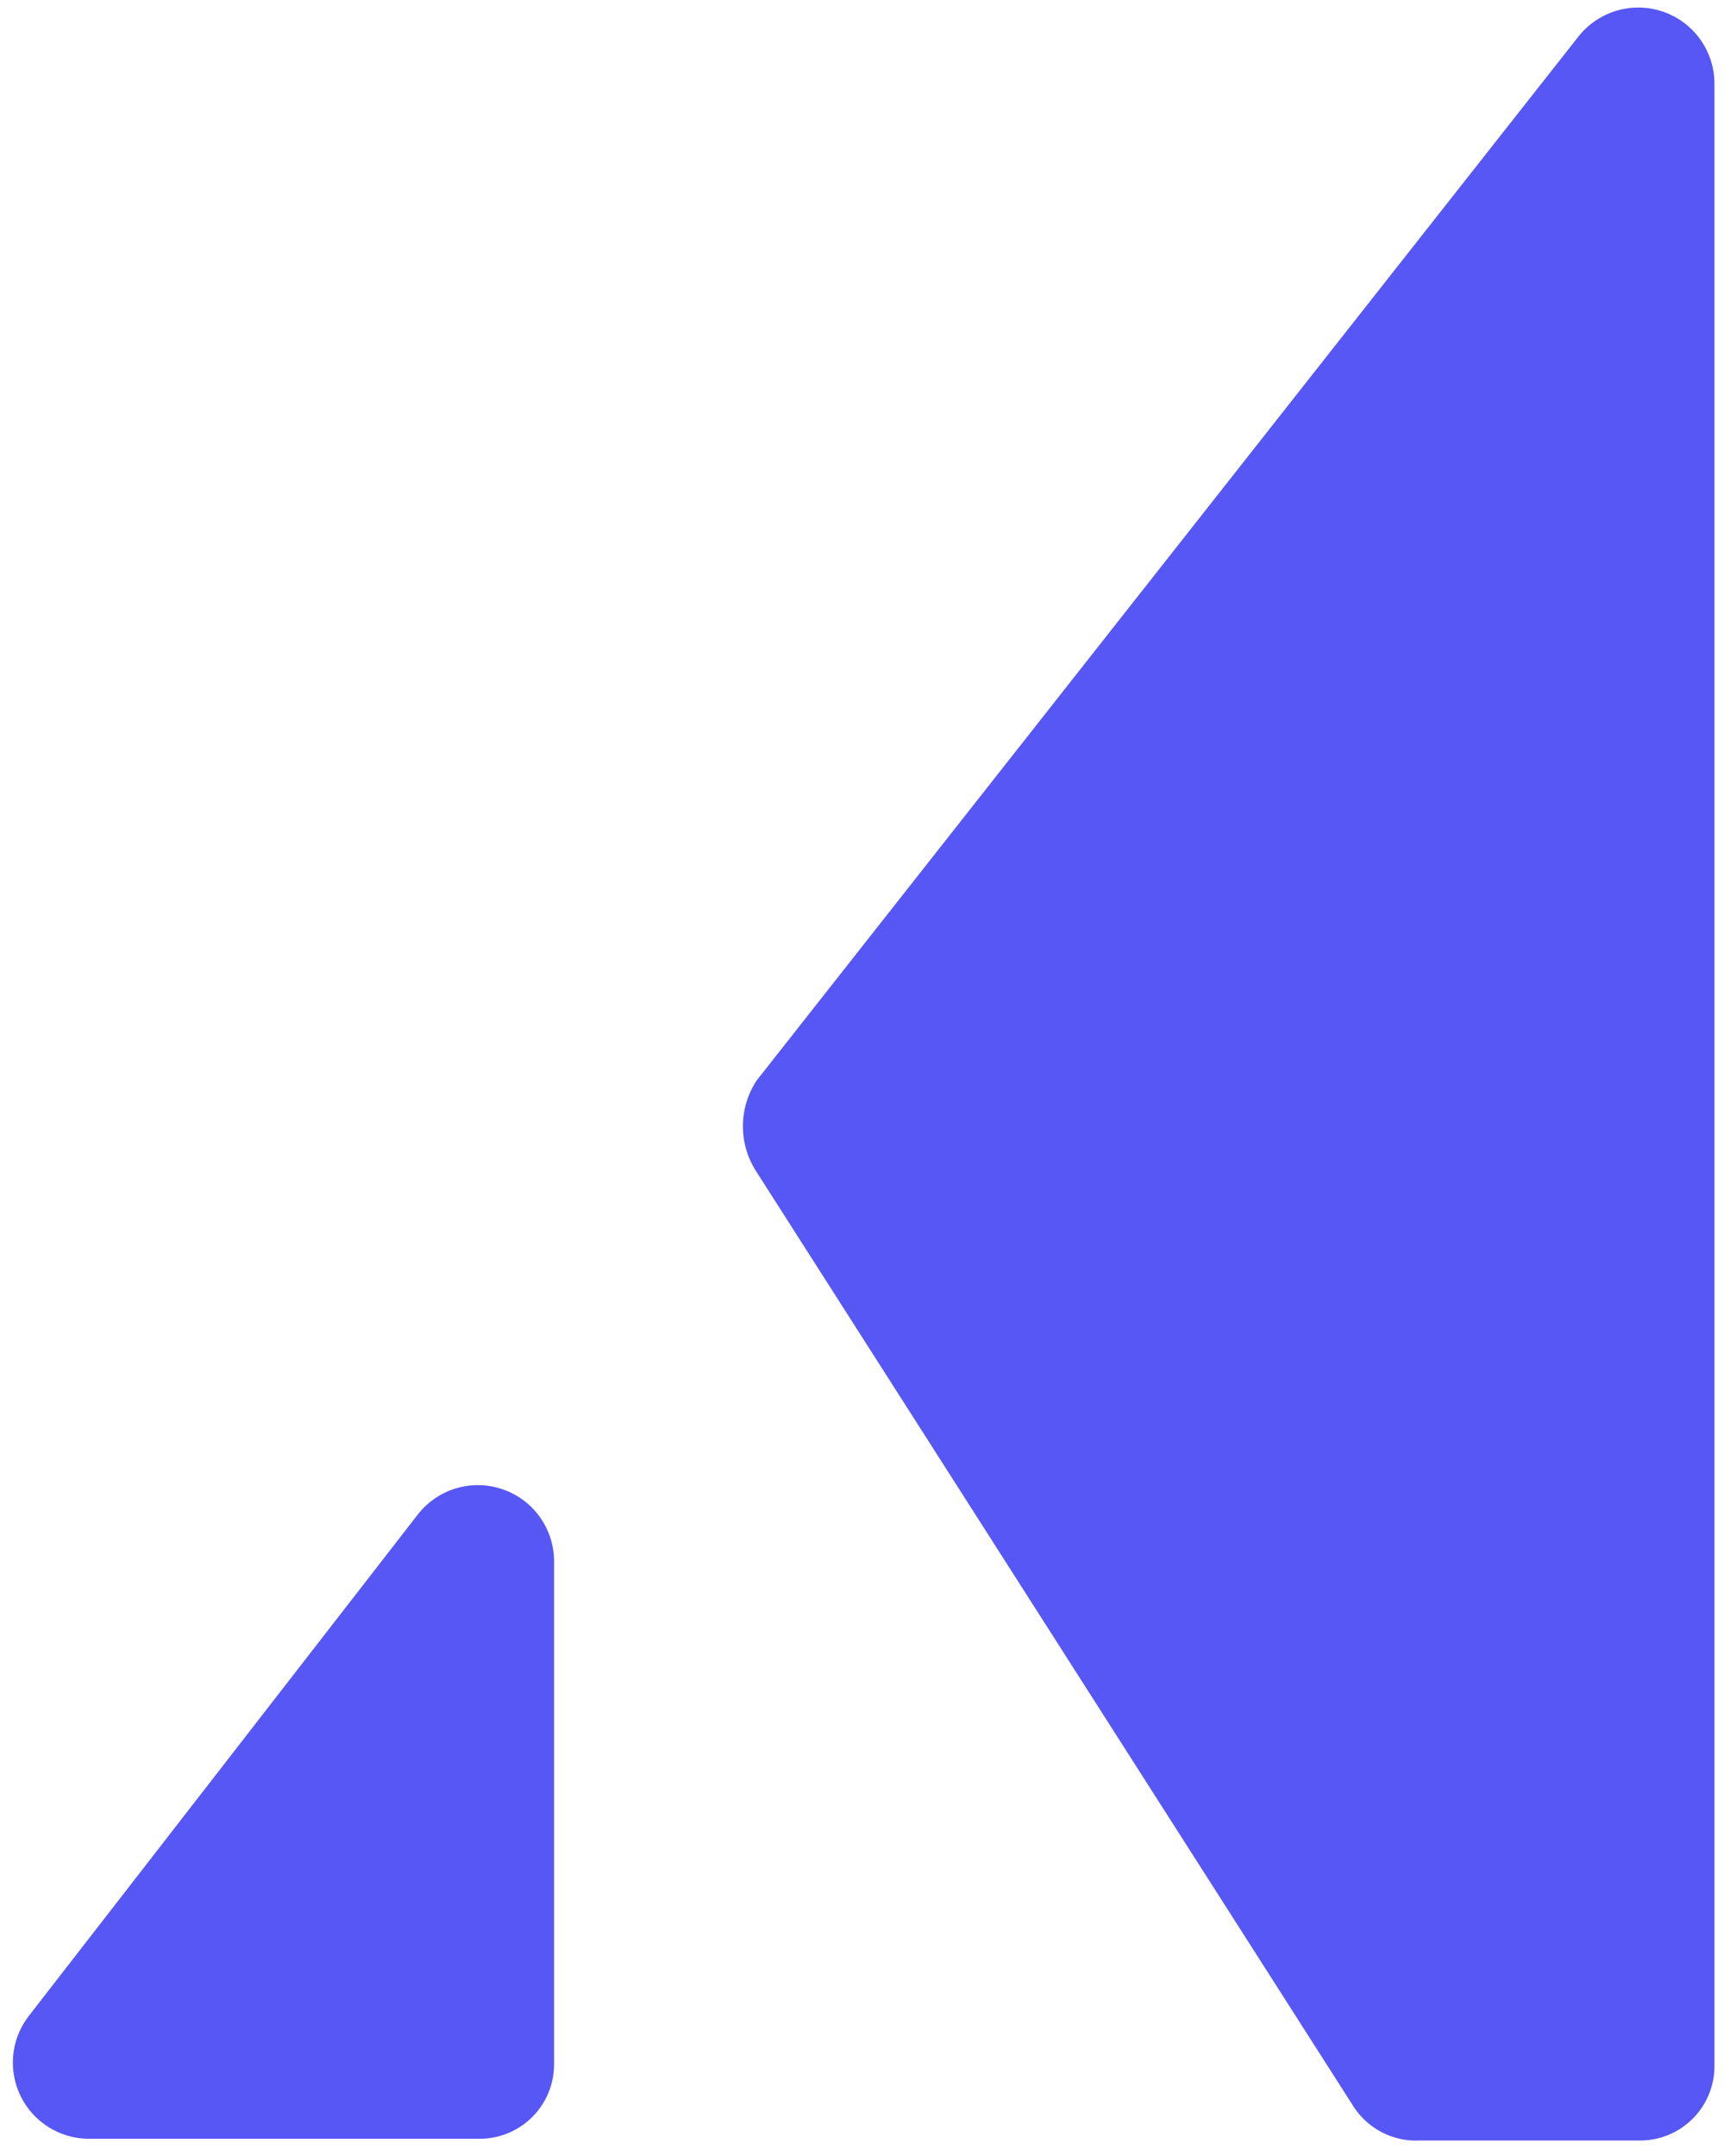 <svg width="61" height="76" viewBox="0 0 61 76" fill="none" xmlns="http://www.w3.org/2000/svg">
<path d="M26.682 41.324L47.75 74.3C48.004 74.678 48.35 74.983 48.757 75.187C49.164 75.39 49.617 75.484 50.071 75.46H57.765C58.121 75.469 58.474 75.405 58.803 75.273C59.133 75.141 59.433 74.943 59.684 74.692C59.935 74.441 60.133 74.141 60.265 73.811C60.397 73.481 60.461 73.128 60.452 72.773V2.973C60.457 2.409 60.283 1.858 59.957 1.398C59.631 0.938 59.168 0.592 58.635 0.41C58.101 0.228 57.523 0.218 56.984 0.382C56.444 0.546 55.97 0.876 55.628 1.324L26.682 38.087C26.364 38.567 26.195 39.13 26.195 39.705C26.195 40.281 26.364 40.844 26.682 41.324ZM3.049 75.399H16.85C17.2 75.407 17.548 75.345 17.874 75.217C18.199 75.089 18.496 74.897 18.747 74.652C18.997 74.407 19.196 74.115 19.331 73.793C19.467 73.47 19.537 73.123 19.537 72.773V55.064C19.541 54.5 19.368 53.949 19.042 53.489C18.716 53.029 18.253 52.683 17.719 52.501C17.186 52.318 16.608 52.308 16.068 52.472C15.529 52.636 15.055 52.966 14.713 53.415L0.973 71.124C0.681 71.523 0.504 71.994 0.463 72.486C0.421 72.978 0.516 73.472 0.737 73.914C0.958 74.356 1.296 74.728 1.715 74.99C2.133 75.252 2.616 75.394 3.11 75.399H3.049Z" fill="#5757F5"/>
</svg>

